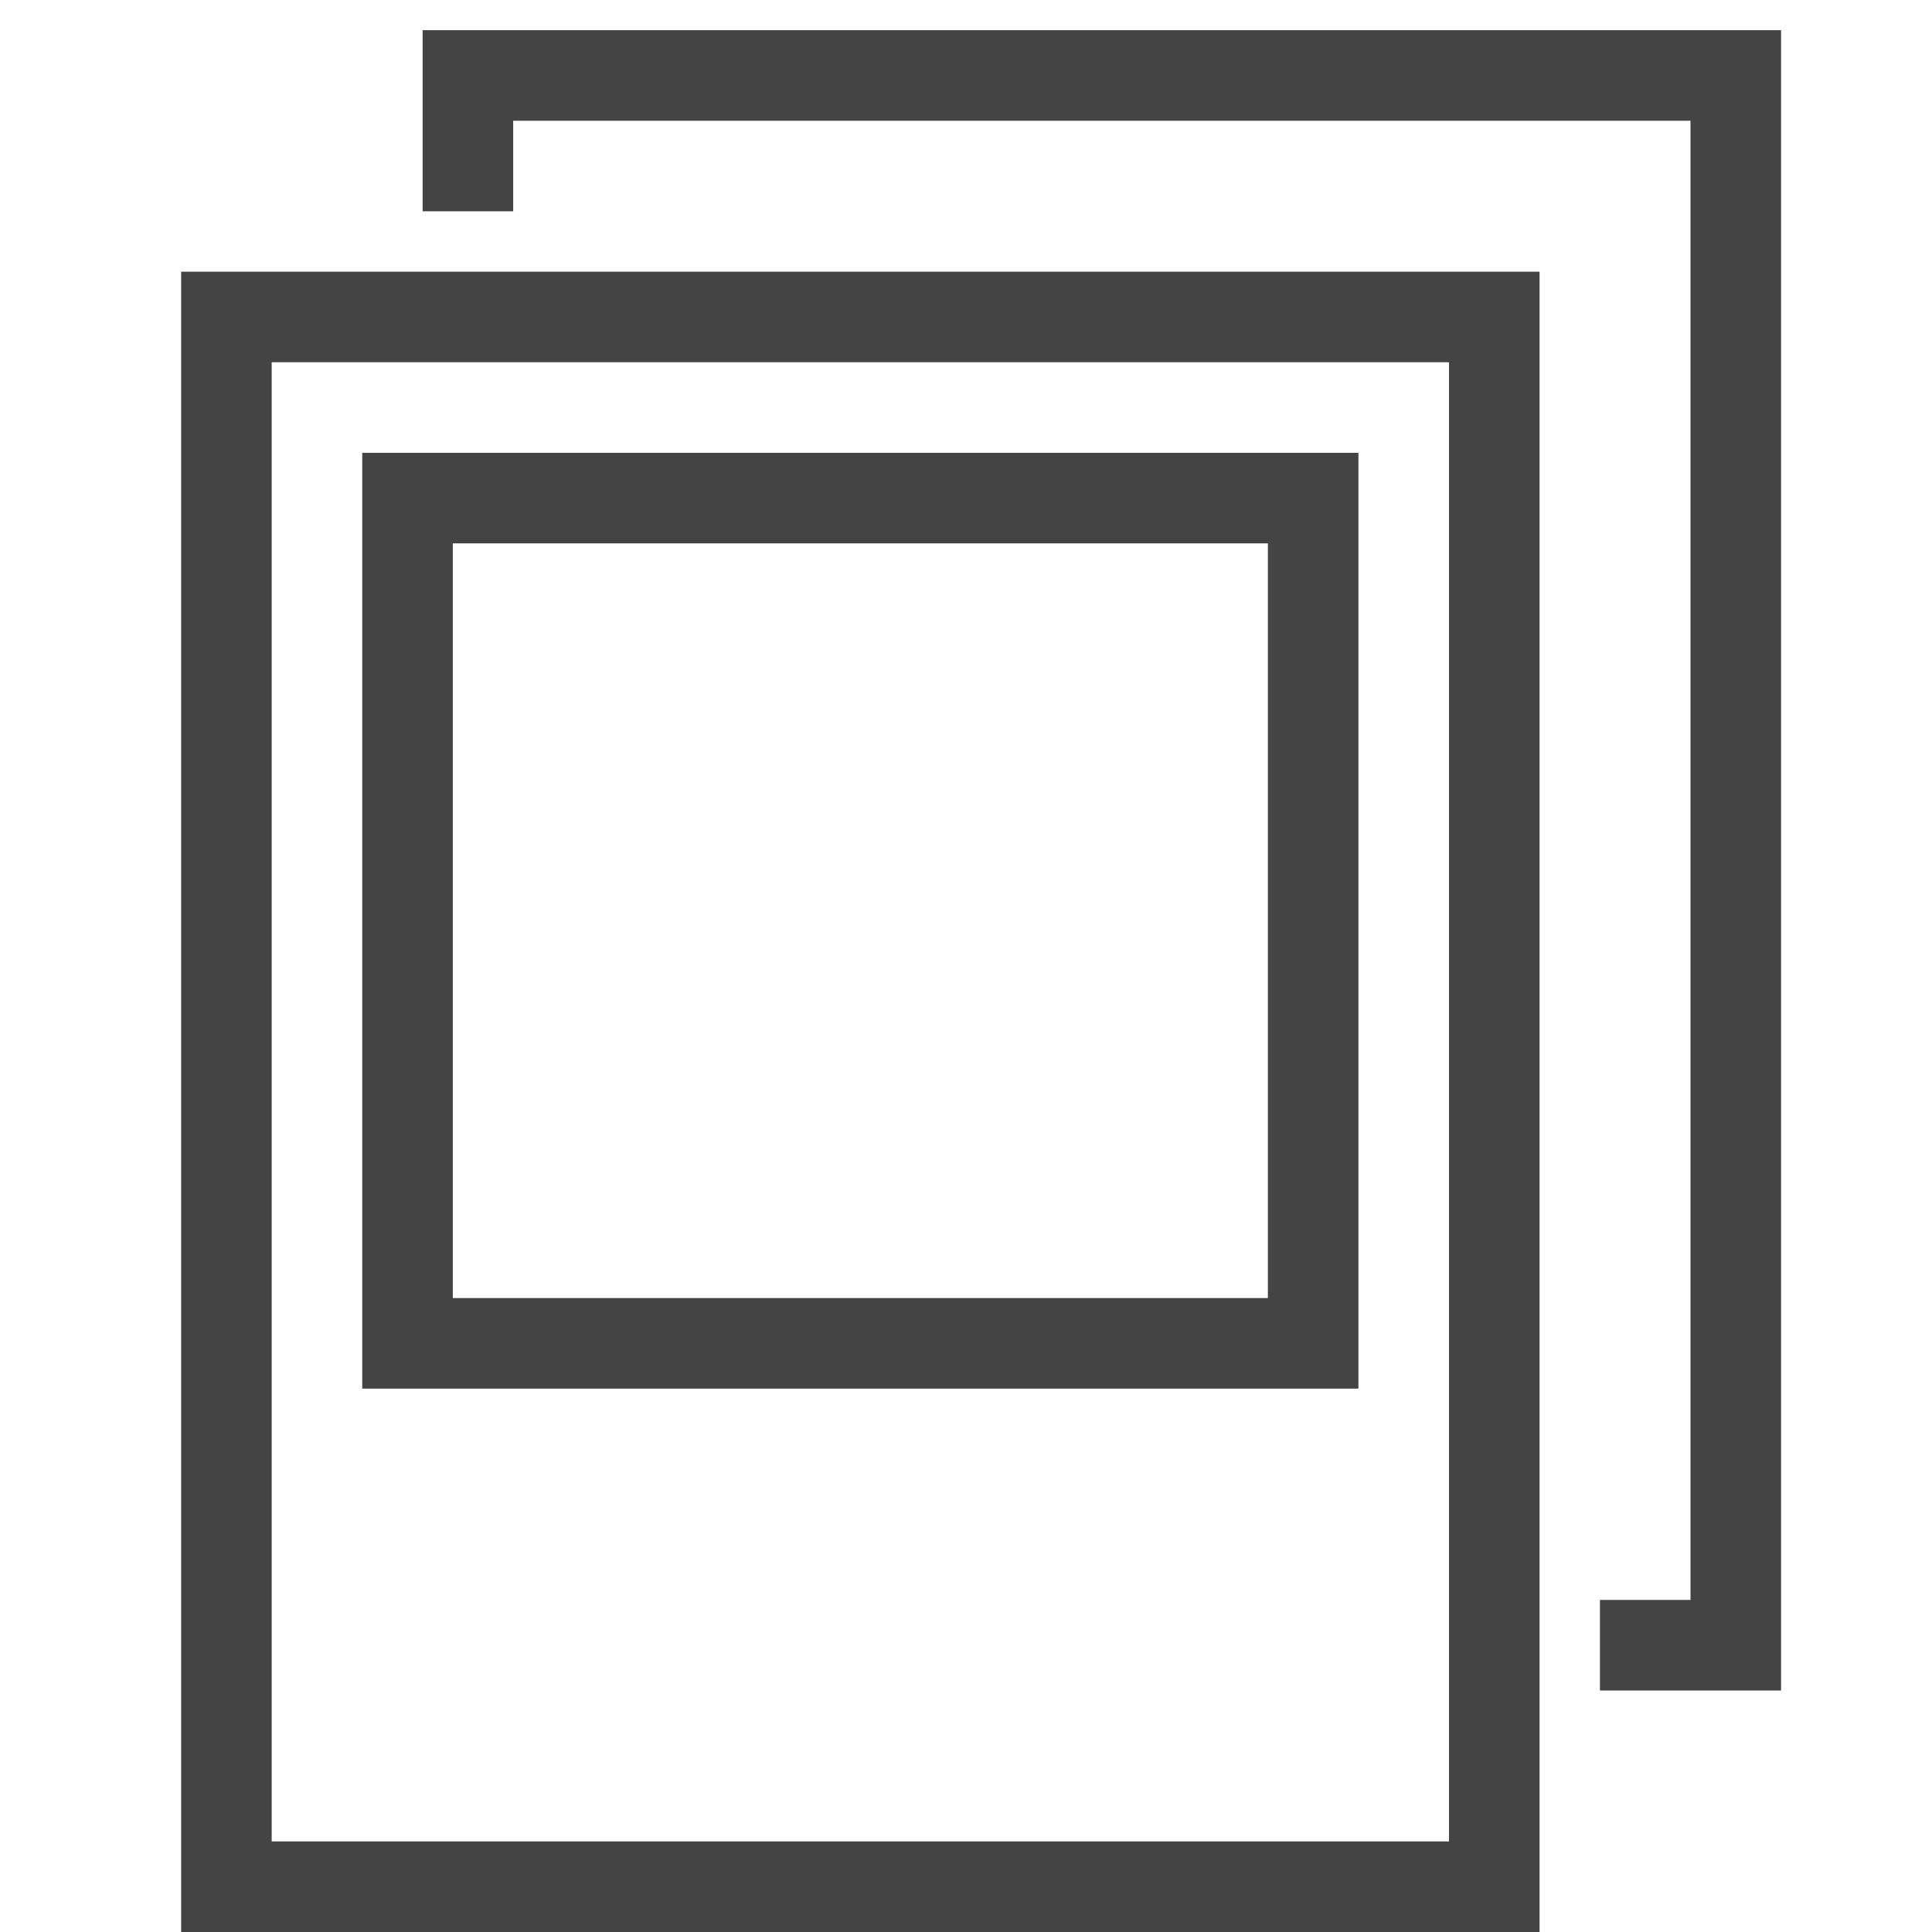 <svg xmlns="http://www.w3.org/2000/svg" xmlns:xlink="http://www.w3.org/1999/xlink" x="0px" y="0px" width="64px" height="64px" viewBox="0 0 64 64"><g stroke-width="3" transform="translate(0.5, 0.5)"><polyline data-color="color-2" points="15 5 15 2 57 2 57 54 54 54" fill="none" stroke="#444444" stroke-linecap="square" stroke-miterlimit="10" stroke-width="3" stroke-linejoin="miter"></polyline><rect x="7" y="10" width="42" height="52" fill="none" stroke="#444444" stroke-linecap="square" stroke-miterlimit="10" stroke-width="3" stroke-linejoin="miter"></rect><rect x="13" y="16" width="30" height="28" fill="none" stroke="#444444" stroke-linecap="square" stroke-miterlimit="10" stroke-width="3" stroke-linejoin="miter"></rect></g></svg>